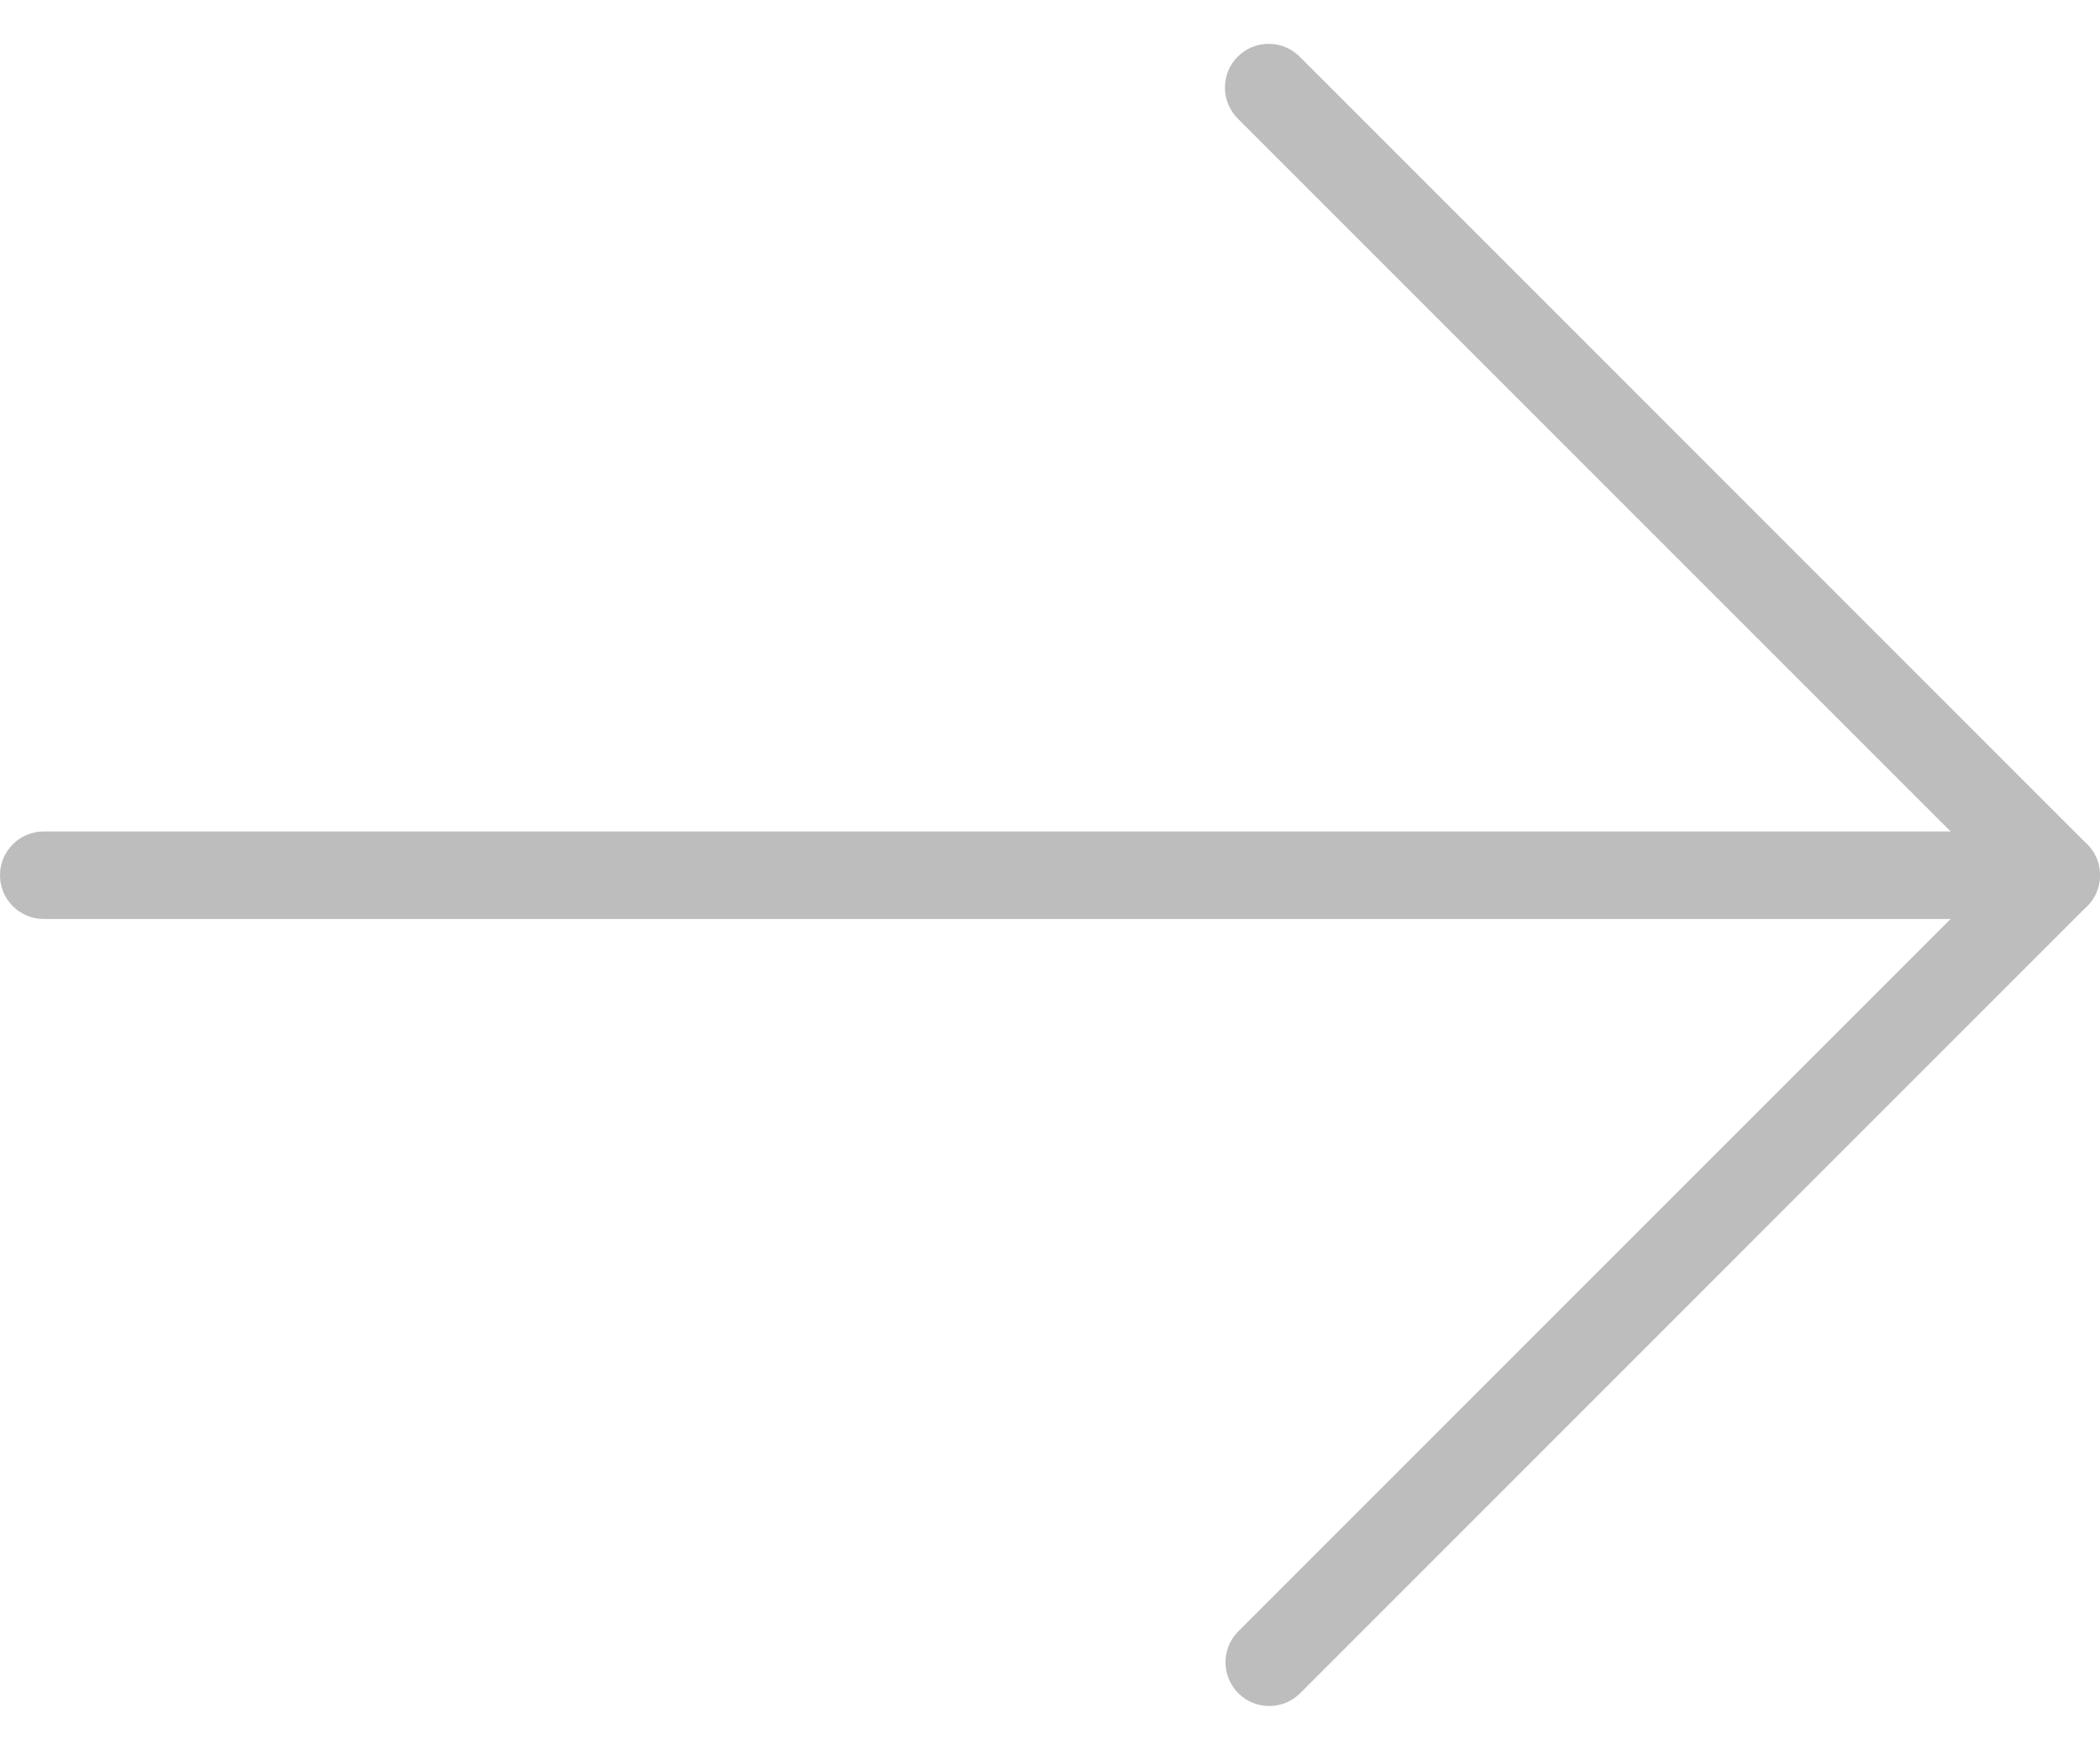 <svg width="24" height="20" viewBox="0 0 24 20" fill="none" xmlns="http://www.w3.org/2000/svg">
<path d="M14.5 0.501C14.224 0.5 13.999 0.724 13.999 1C13.999 1.133 14.052 1.261 14.146 1.355L22.793 10.001L14.146 18.647C13.954 18.846 13.96 19.162 14.158 19.354C14.352 19.541 14.659 19.541 14.853 19.354L23.853 10.354C24.048 10.159 24.048 9.842 23.853 9.647L14.853 0.647C14.759 0.553 14.632 0.501 14.5 0.501Z" fill="#BDBDBD"/>
<path d="M23.5 9.501L0.5 9.501C0.224 9.501 -4.57085e-05 9.725 -4.57327e-05 10.001C-4.57568e-05 10.277 0.224 10.501 0.5 10.501L23.5 10.501C23.776 10.501 24 10.277 24 10.001C24 9.725 23.776 9.501 23.5 9.501Z" fill="#BDBDBD"/>
</svg>
